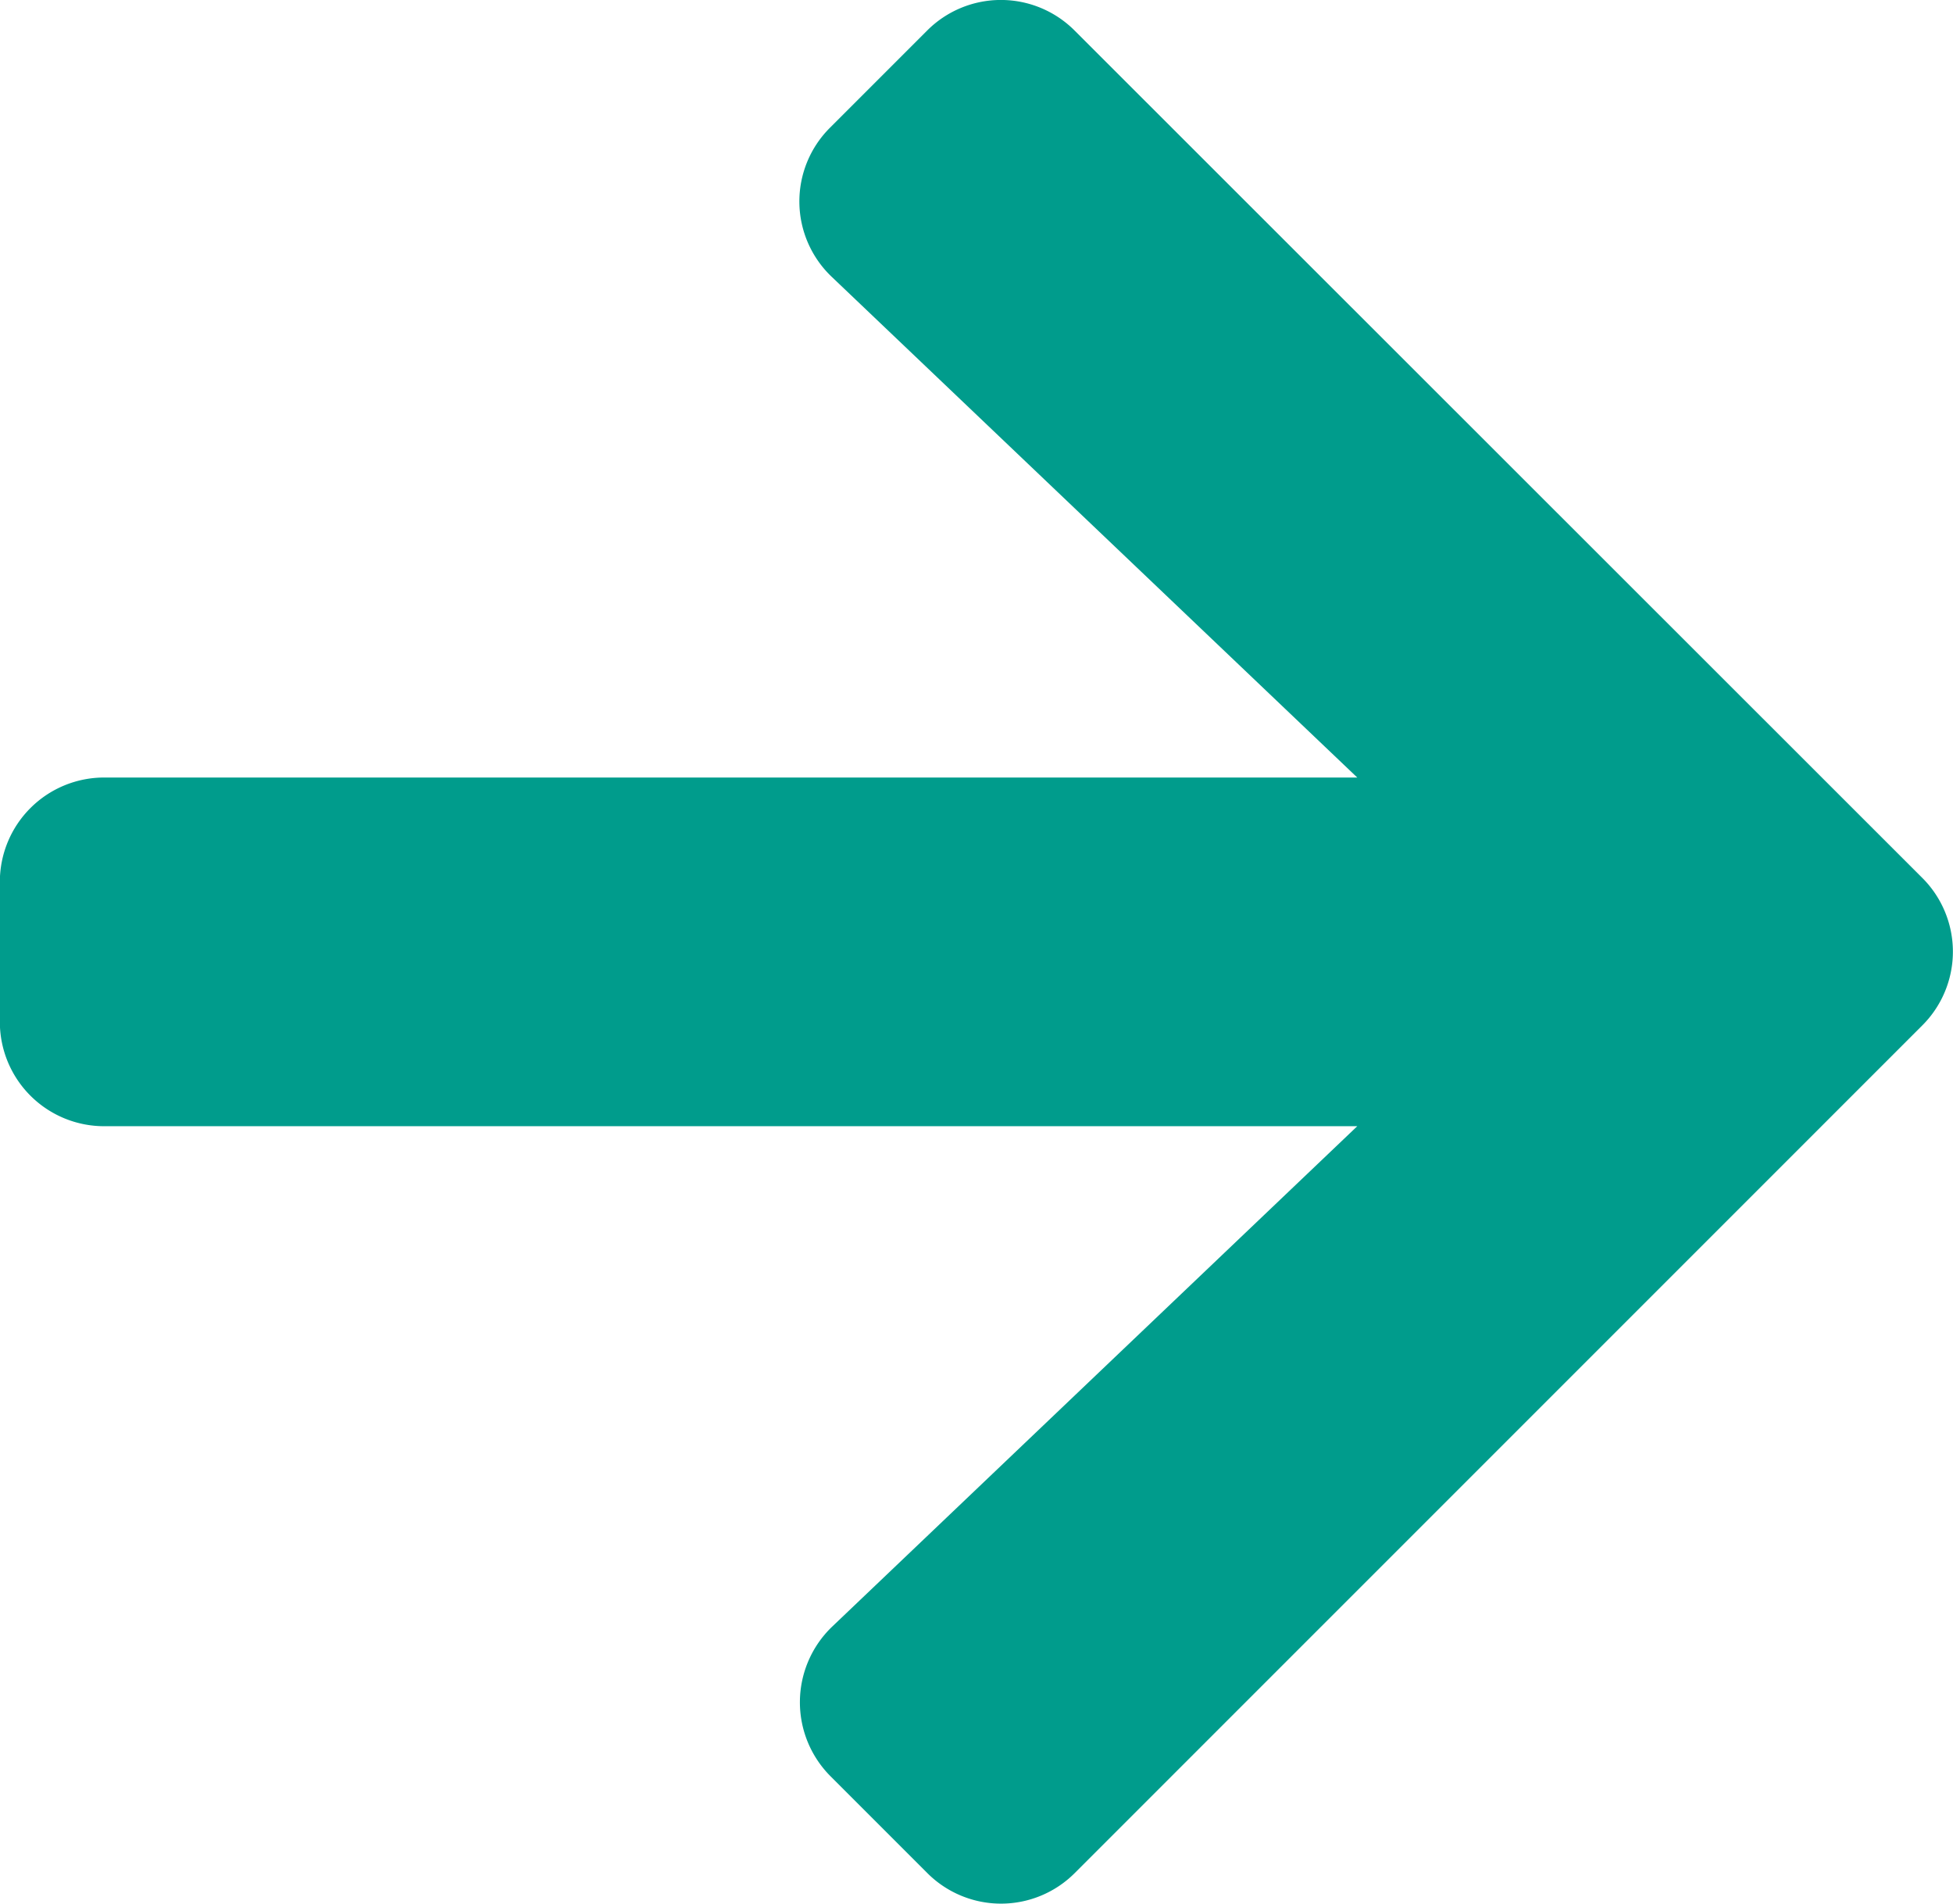 <?xml version="1.0" encoding="UTF-8"?>
<svg xmlns="http://www.w3.org/2000/svg" width="13.5" height="13.158" viewBox="0 0 13.5 13.158">
  <path id="Icon_awesome-arrow-left" data-name="Icon awesome-arrow-left" d="M7.757,14.924l-.669.669a.72.72,0,0,1-1.021,0L.209,9.738a.72.72,0,0,1,0-1.021L6.066,2.86a.72.72,0,0,1,1.021,0l.669.669a.724.724,0,0,1-.012,1.033L4.114,8.021h8.66a.721.721,0,0,1,.723.723v.964a.721.721,0,0,1-.723.723H4.114L7.745,13.89A.719.719,0,0,1,7.757,14.924Z" transform="translate(13.496 15.805) rotate(180)" fill="#009c8c"></path>
</svg>
